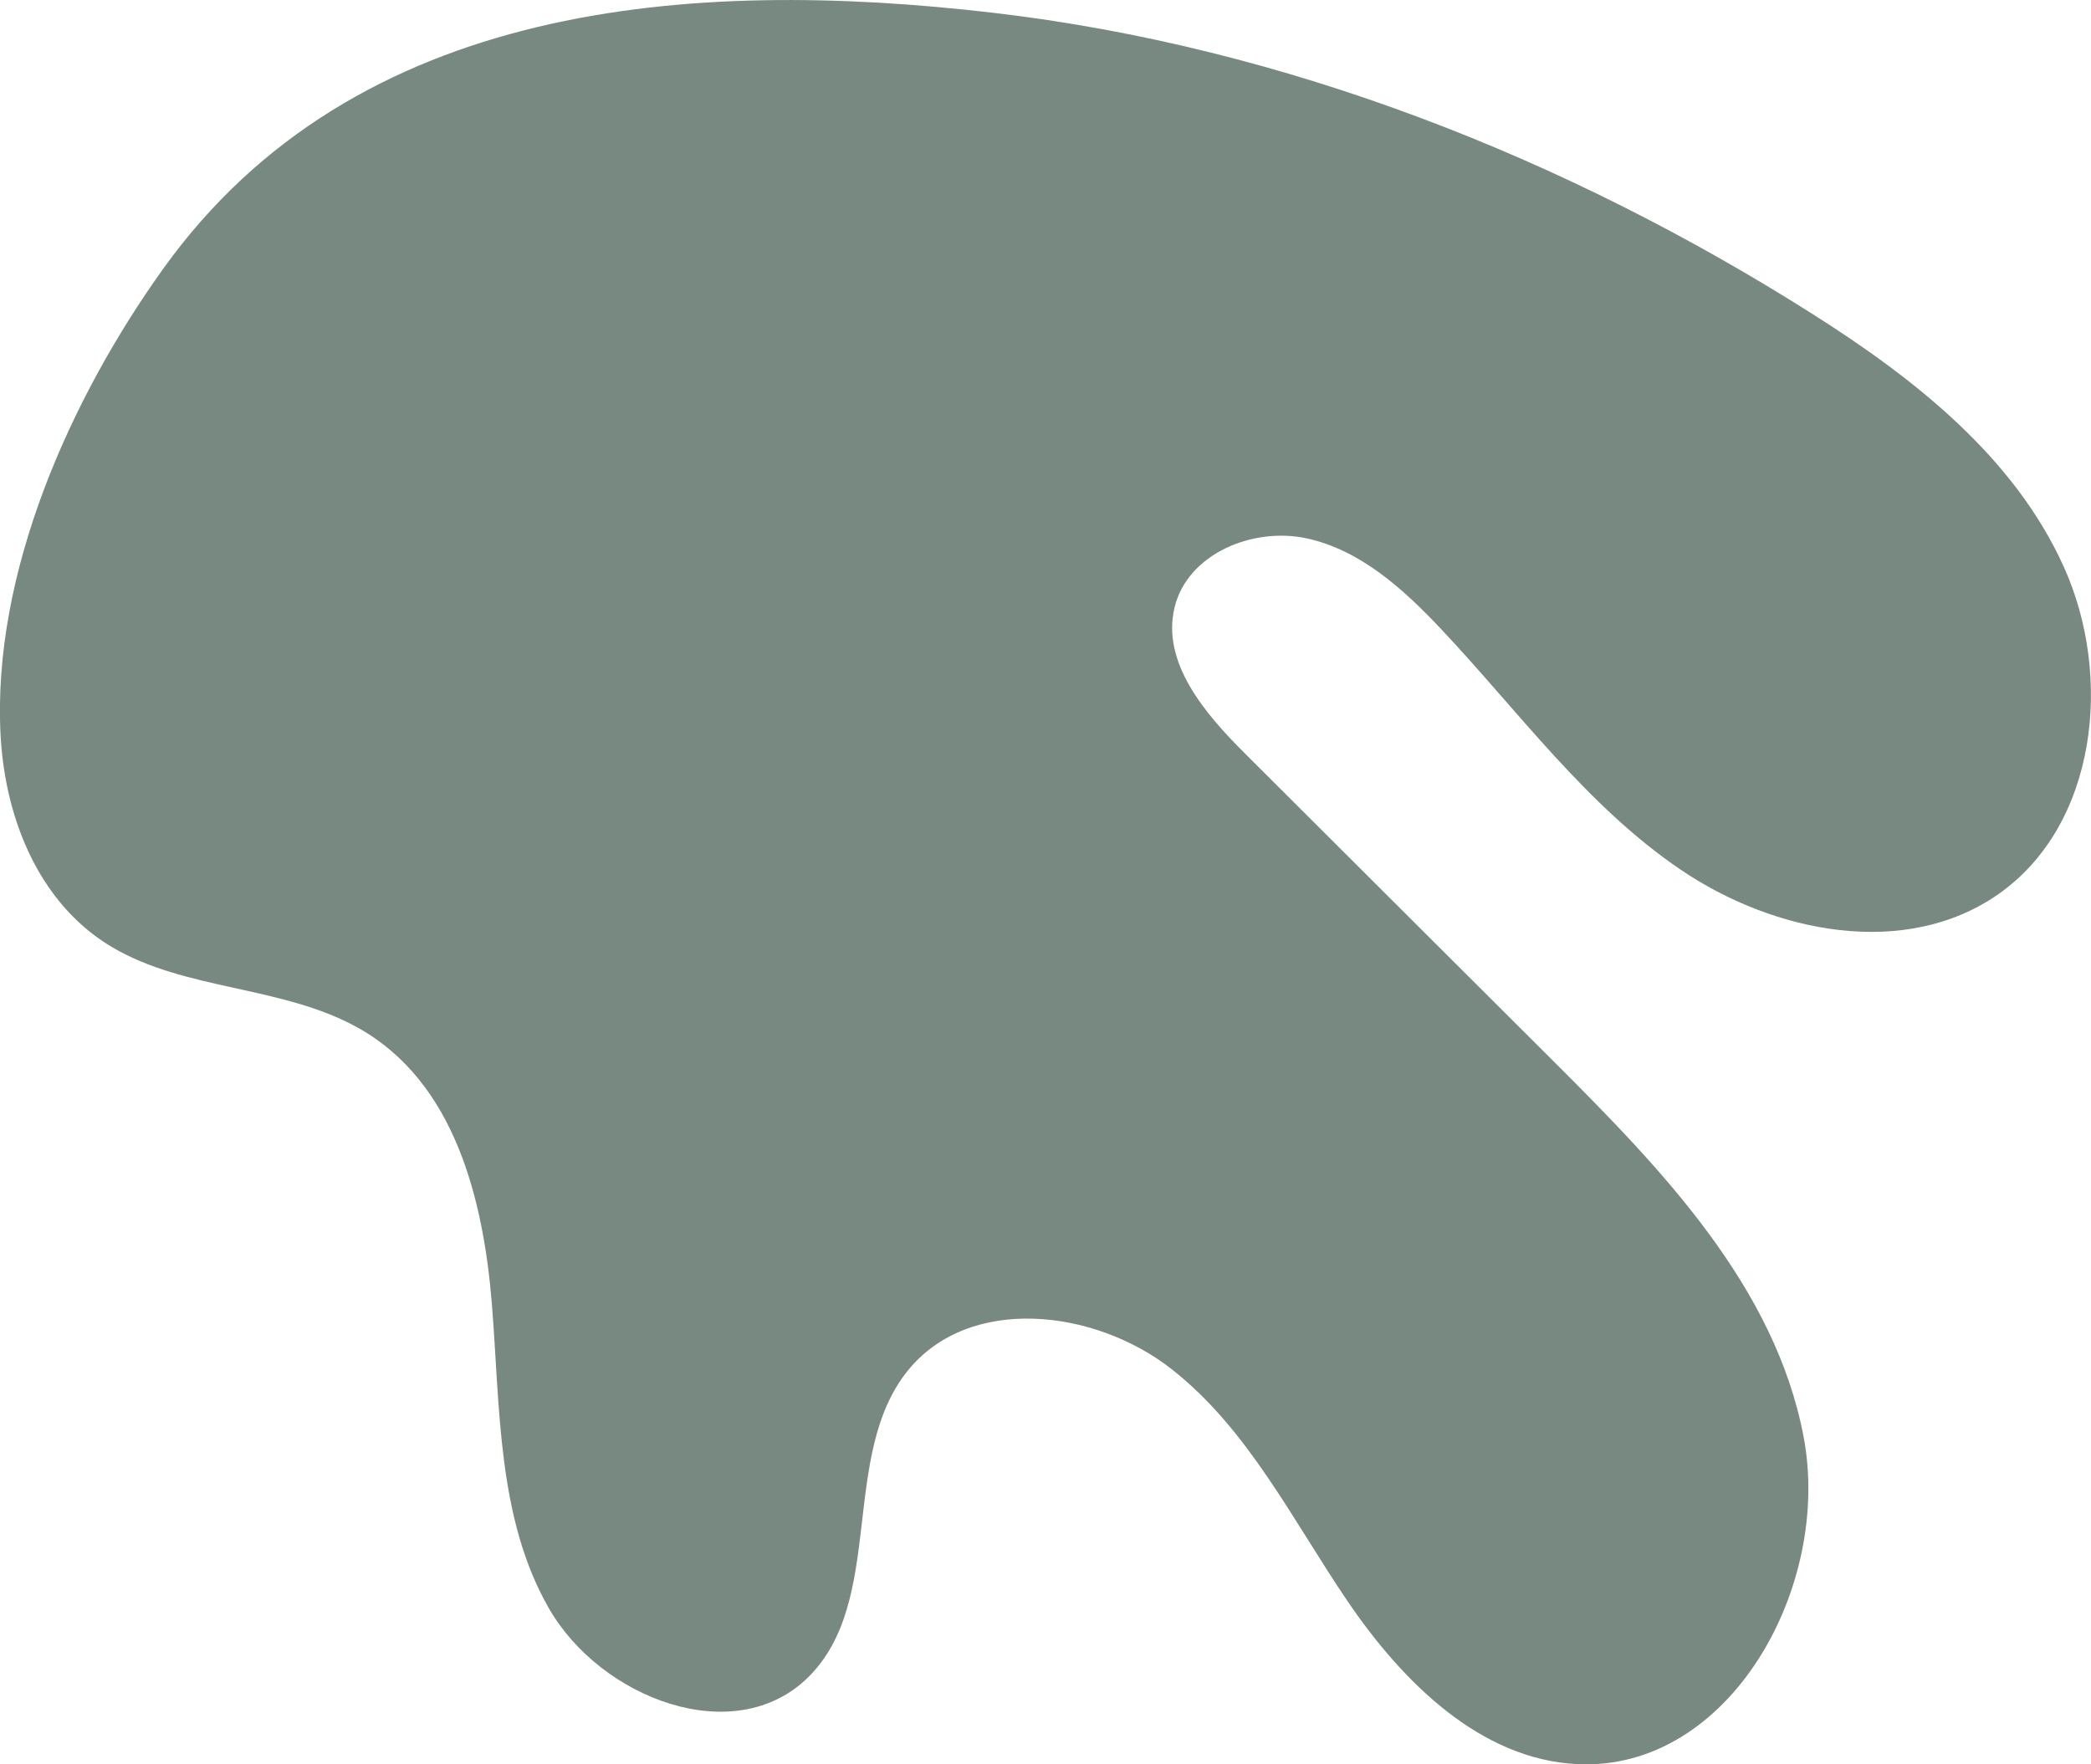 <?xml version="1.0" encoding="UTF-8" standalone="no"?>
<svg height="54" viewBox="0 0 64 54" width="64" xmlns="http://www.w3.org/2000/svg"><path d="m1.502 27.171c.498.719 1.131 1.343 1.915 1.81 2.262 1.345 5.208 1.176 7.541 2.476 2.973 1.656 3.841 5.285 4.097 8.456.256 3.175.161 6.543 1.74 9.304 1.578 2.761 5.685 4.346 7.943 2.117 2.375-2.346.948-6.78 3.045-9.381 1.878-2.329 5.707-1.897 8.062-.06 2.355 1.838 3.718 4.639 5.401 7.115 1.682 2.476 4.071 4.851 7.046 4.987 4.641.212 7.783-5.42 6.912-10.017-.872-4.597-4.334-8.183-7.635-11.476-3.16-3.152-6.32-6.303-9.479-9.455-1.22-1.216-2.544-2.773-2.14-4.454.396-1.645 2.394-2.469 4.036-2.117 1.643.352 2.967 1.55 4.123 2.778 2.38 2.528 4.458 5.415 7.327 7.361 2.868 1.947 6.888 2.74 9.729.752 3.013-2.109 3.522-6.647 2.005-10.013-1.518-3.366-4.565-5.76-7.671-7.729-7.533-4.778-16.161-8.191-25.105-9.234-9.206-1.073-19.516-.378-25.401 7.838-2.818 3.933-5.247 9.298-4.974 14.297.088 1.609.545 3.295 1.481 4.645" fill="#778980" fill-rule="evenodd"/></svg>
